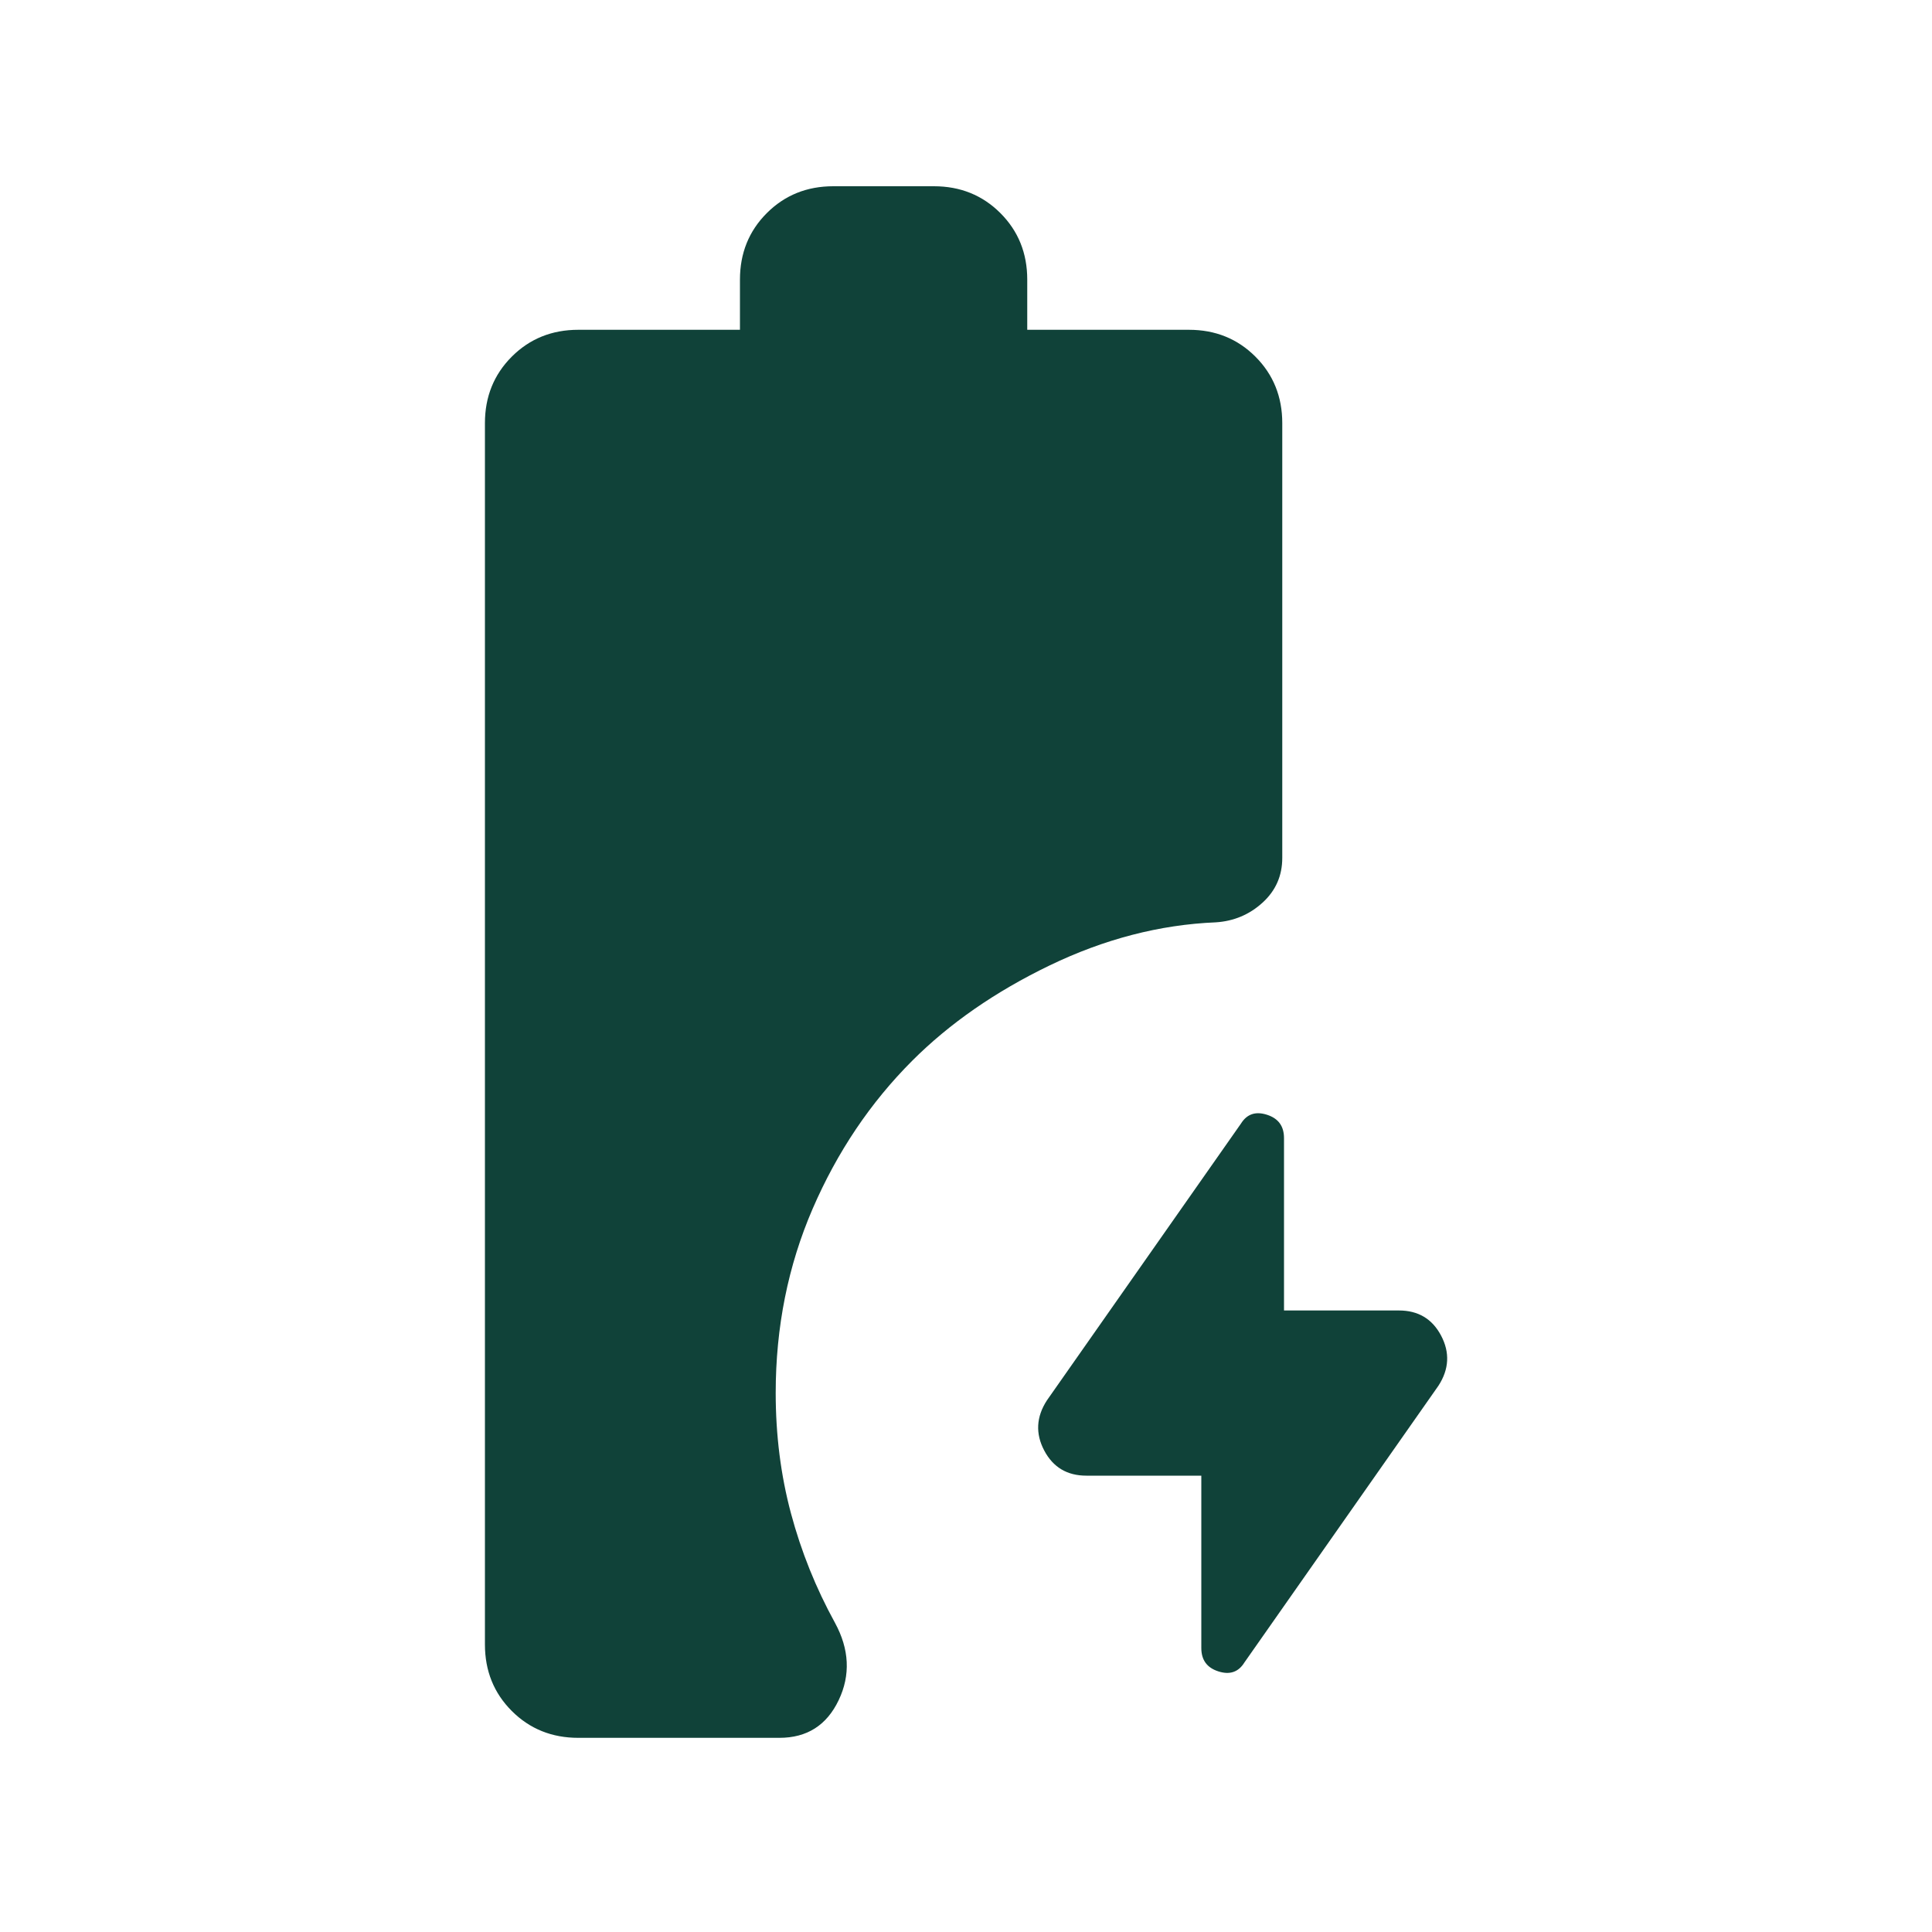 <?xml version="1.0" encoding="UTF-8"?>
<svg id="Layer_1" xmlns="http://www.w3.org/2000/svg" viewBox="0 0 100 100">
  <defs>
    <style>
      .cls-1 {
        fill: #104239;
      }
    </style>
  </defs>
  <path class="cls-1" d="M62.18,76.38h-5.95c-.99,0-1.72-.43-2.18-1.3s-.42-1.74.14-2.6l10.04-14.32c.31-.5.76-.65,1.35-.46s.88.59.88,1.21v8.92h5.95c.99,0,1.72.43,2.18,1.3s.42,1.74-.14,2.6l-10.04,14.32c-.31.5-.76.65-1.35.46s-.88-.59-.88-1.21v-8.92ZM29.93,89.95c-1.36,0-2.51-.46-3.44-1.39s-1.39-2.08-1.39-3.44V21.9c0-1.36.46-2.51,1.39-3.44s2.08-1.39,3.44-1.39h8.37v-2.6c0-1.36.46-2.51,1.39-3.44s2.08-1.39,3.44-1.39h5.21c1.36,0,2.51.46,3.44,1.39s1.39,2.08,1.39,3.44v2.6h8.37c1.36,0,2.51.46,3.44,1.39s1.39,2.08,1.39,3.44v22.5c0,.93-.34,1.7-1.02,2.32-.68.62-1.49.96-2.42,1.02-2.91.12-5.78.87-8.6,2.23-2.82,1.36-5.19,3.01-7.11,4.93-2.17,2.17-3.89,4.73-5.16,7.67s-1.91,6.12-1.91,9.53c0,2.17.26,4.25.79,6.23s1.29,3.87,2.28,5.67c.74,1.36.81,2.7.19,4s-1.64,1.95-3.07,1.95h-10.41Z"/>
</svg>